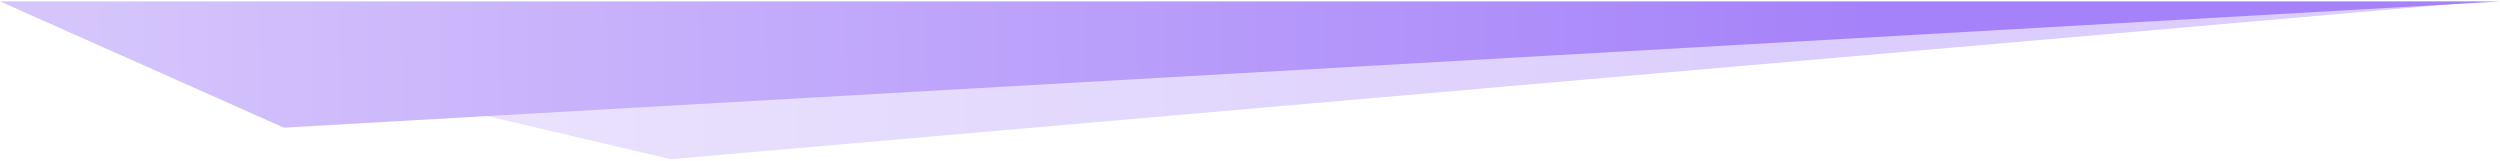 <svg width="900" height="58" viewBox="0 0 900 58" fill="none" xmlns="http://www.w3.org/2000/svg">
    <path opacity="0.4" d="M0.082 0.539H893.455L241.41 57.303L0.082 0.539Z"
        fill="url(#paint0_linear_7_4679)" />
    <path d="M0.082 0.539H899.937L102.189 45.95L0.082 0.539Z" fill="url(#paint1_linear_7_4679)" />
    <defs>
        <linearGradient id="paint0_linear_7_4679" x1="30.82" y1="10.286" x2="668.469" y2="5.811"
            gradientUnits="userSpaceOnUse">
            <stop stop-color="#D5C5FC" />
            <stop offset="1" stop-color="#A582F9" />
        </linearGradient>
        <linearGradient id="paint1_linear_7_4679" x1="31.043" y1="8.337" x2="673.301" y2="2.661"
            gradientUnits="userSpaceOnUse">
            <stop stop-color="#D5C5FC" />
            <stop offset="1" stop-color="#A582F9" />
        </linearGradient>
    </defs>
</svg>